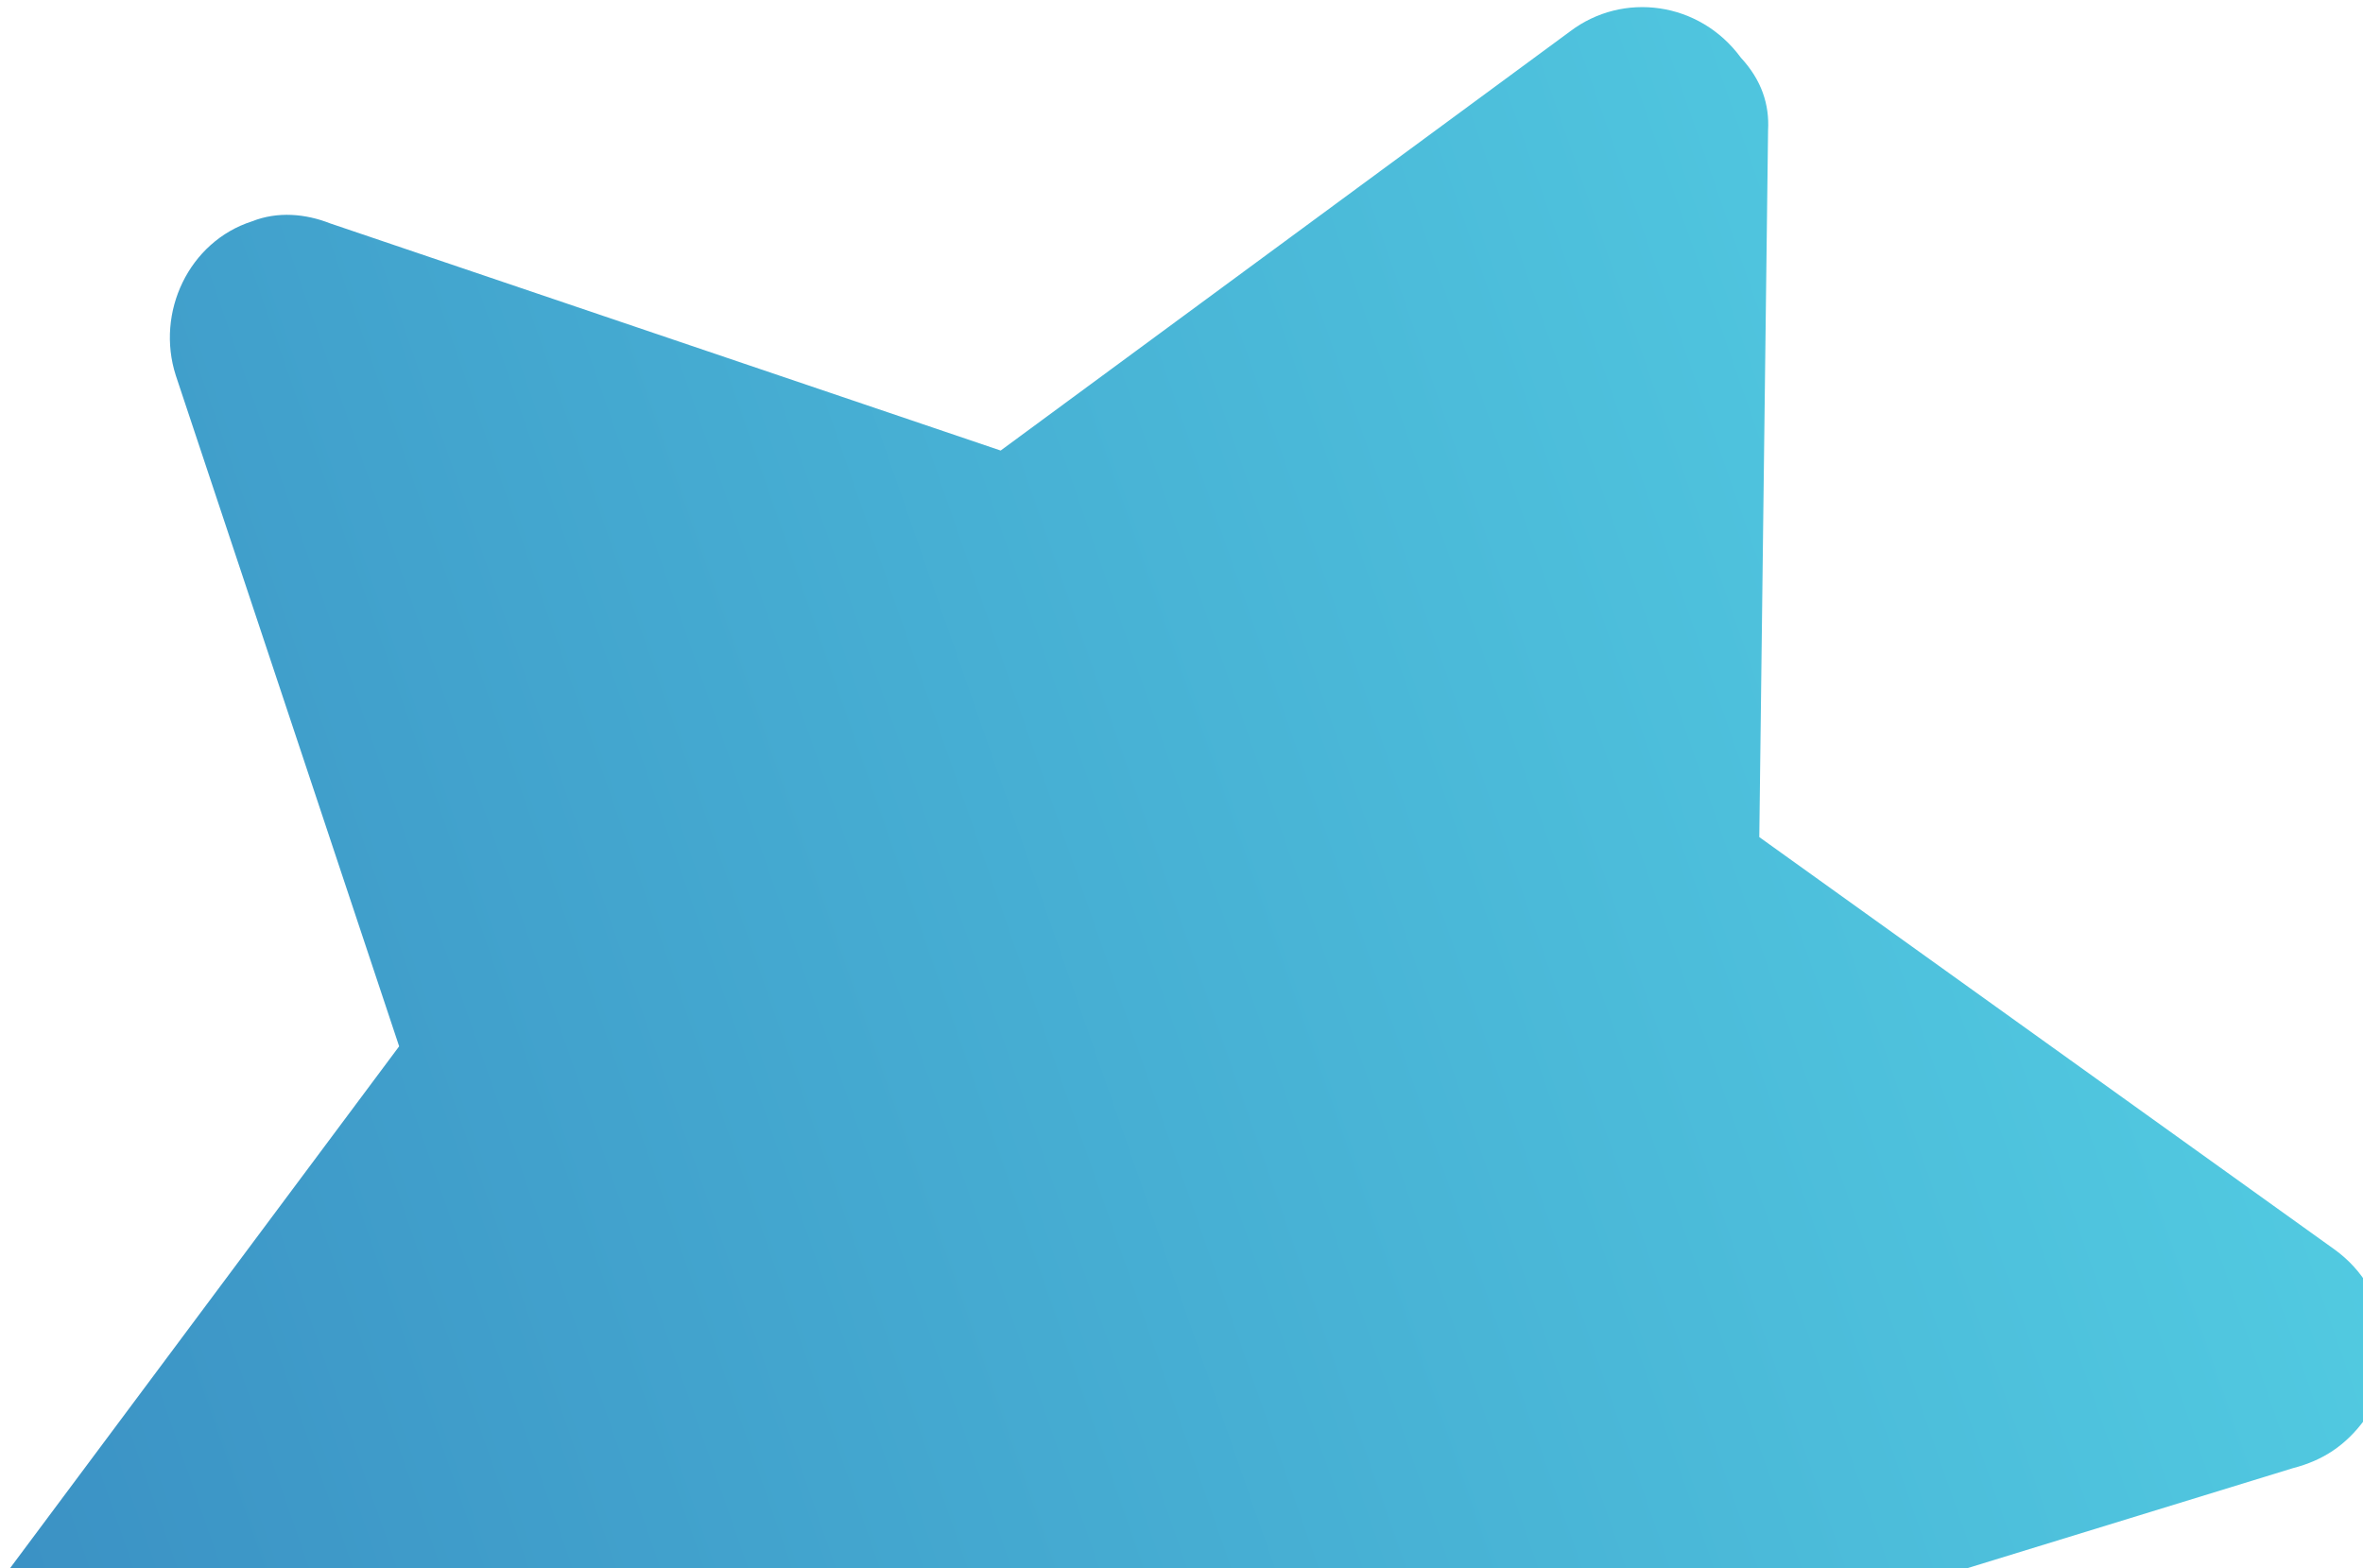 <?xml version="1.0" encoding="UTF-8"?> <svg xmlns="http://www.w3.org/2000/svg" width="223" height="148" viewBox="0 0 223 148" fill="none"><g clip-path="url(#clip0_138_1574)"><path fill-rule="evenodd" clip-rule="evenodd" d="M166.856 12.29L166.027 79.002L220.338 117.939C225.572 121.731 226.594 128.887 223.132 134.016C221.348 136.416 219.244 137.822 216.379 138.562L153.085 158.007L132.836 221.656C130.792 227.79 124.382 231.13 118.249 229.086C115.62 228.289 113.221 226.505 111.928 224.183L73.935 170.14L7.109 170.643C0.734 170.685 -4.376 165.575 -4.417 159.199C-4.5 156.67 -3.484 154.153 -2.255 152.297L37.668 98.749L16.59 35.433C14.676 29.477 17.825 22.805 23.781 20.89C26.209 19.926 28.844 20.174 31.142 21.077L94.434 42.521L148.163 2.969C153.15 -0.825 160.393 0.131 164.292 5.448C166.248 7.557 166.992 9.874 166.856 12.29Z" fill="url(#paint0_linear_138_1574)"></path></g><defs><linearGradient id="paint0_linear_138_1574" x1="-40.266" y1="156.797" x2="251.646" y2="55.165" gradientUnits="userSpaceOnUse"><stop stop-color="#3787BF"></stop><stop offset="1" stop-color="#56D6E7"></stop></linearGradient><clipPath id="clip0_138_1574"><rect width="223" height="148" fill="white"></rect></clipPath></defs></svg> 